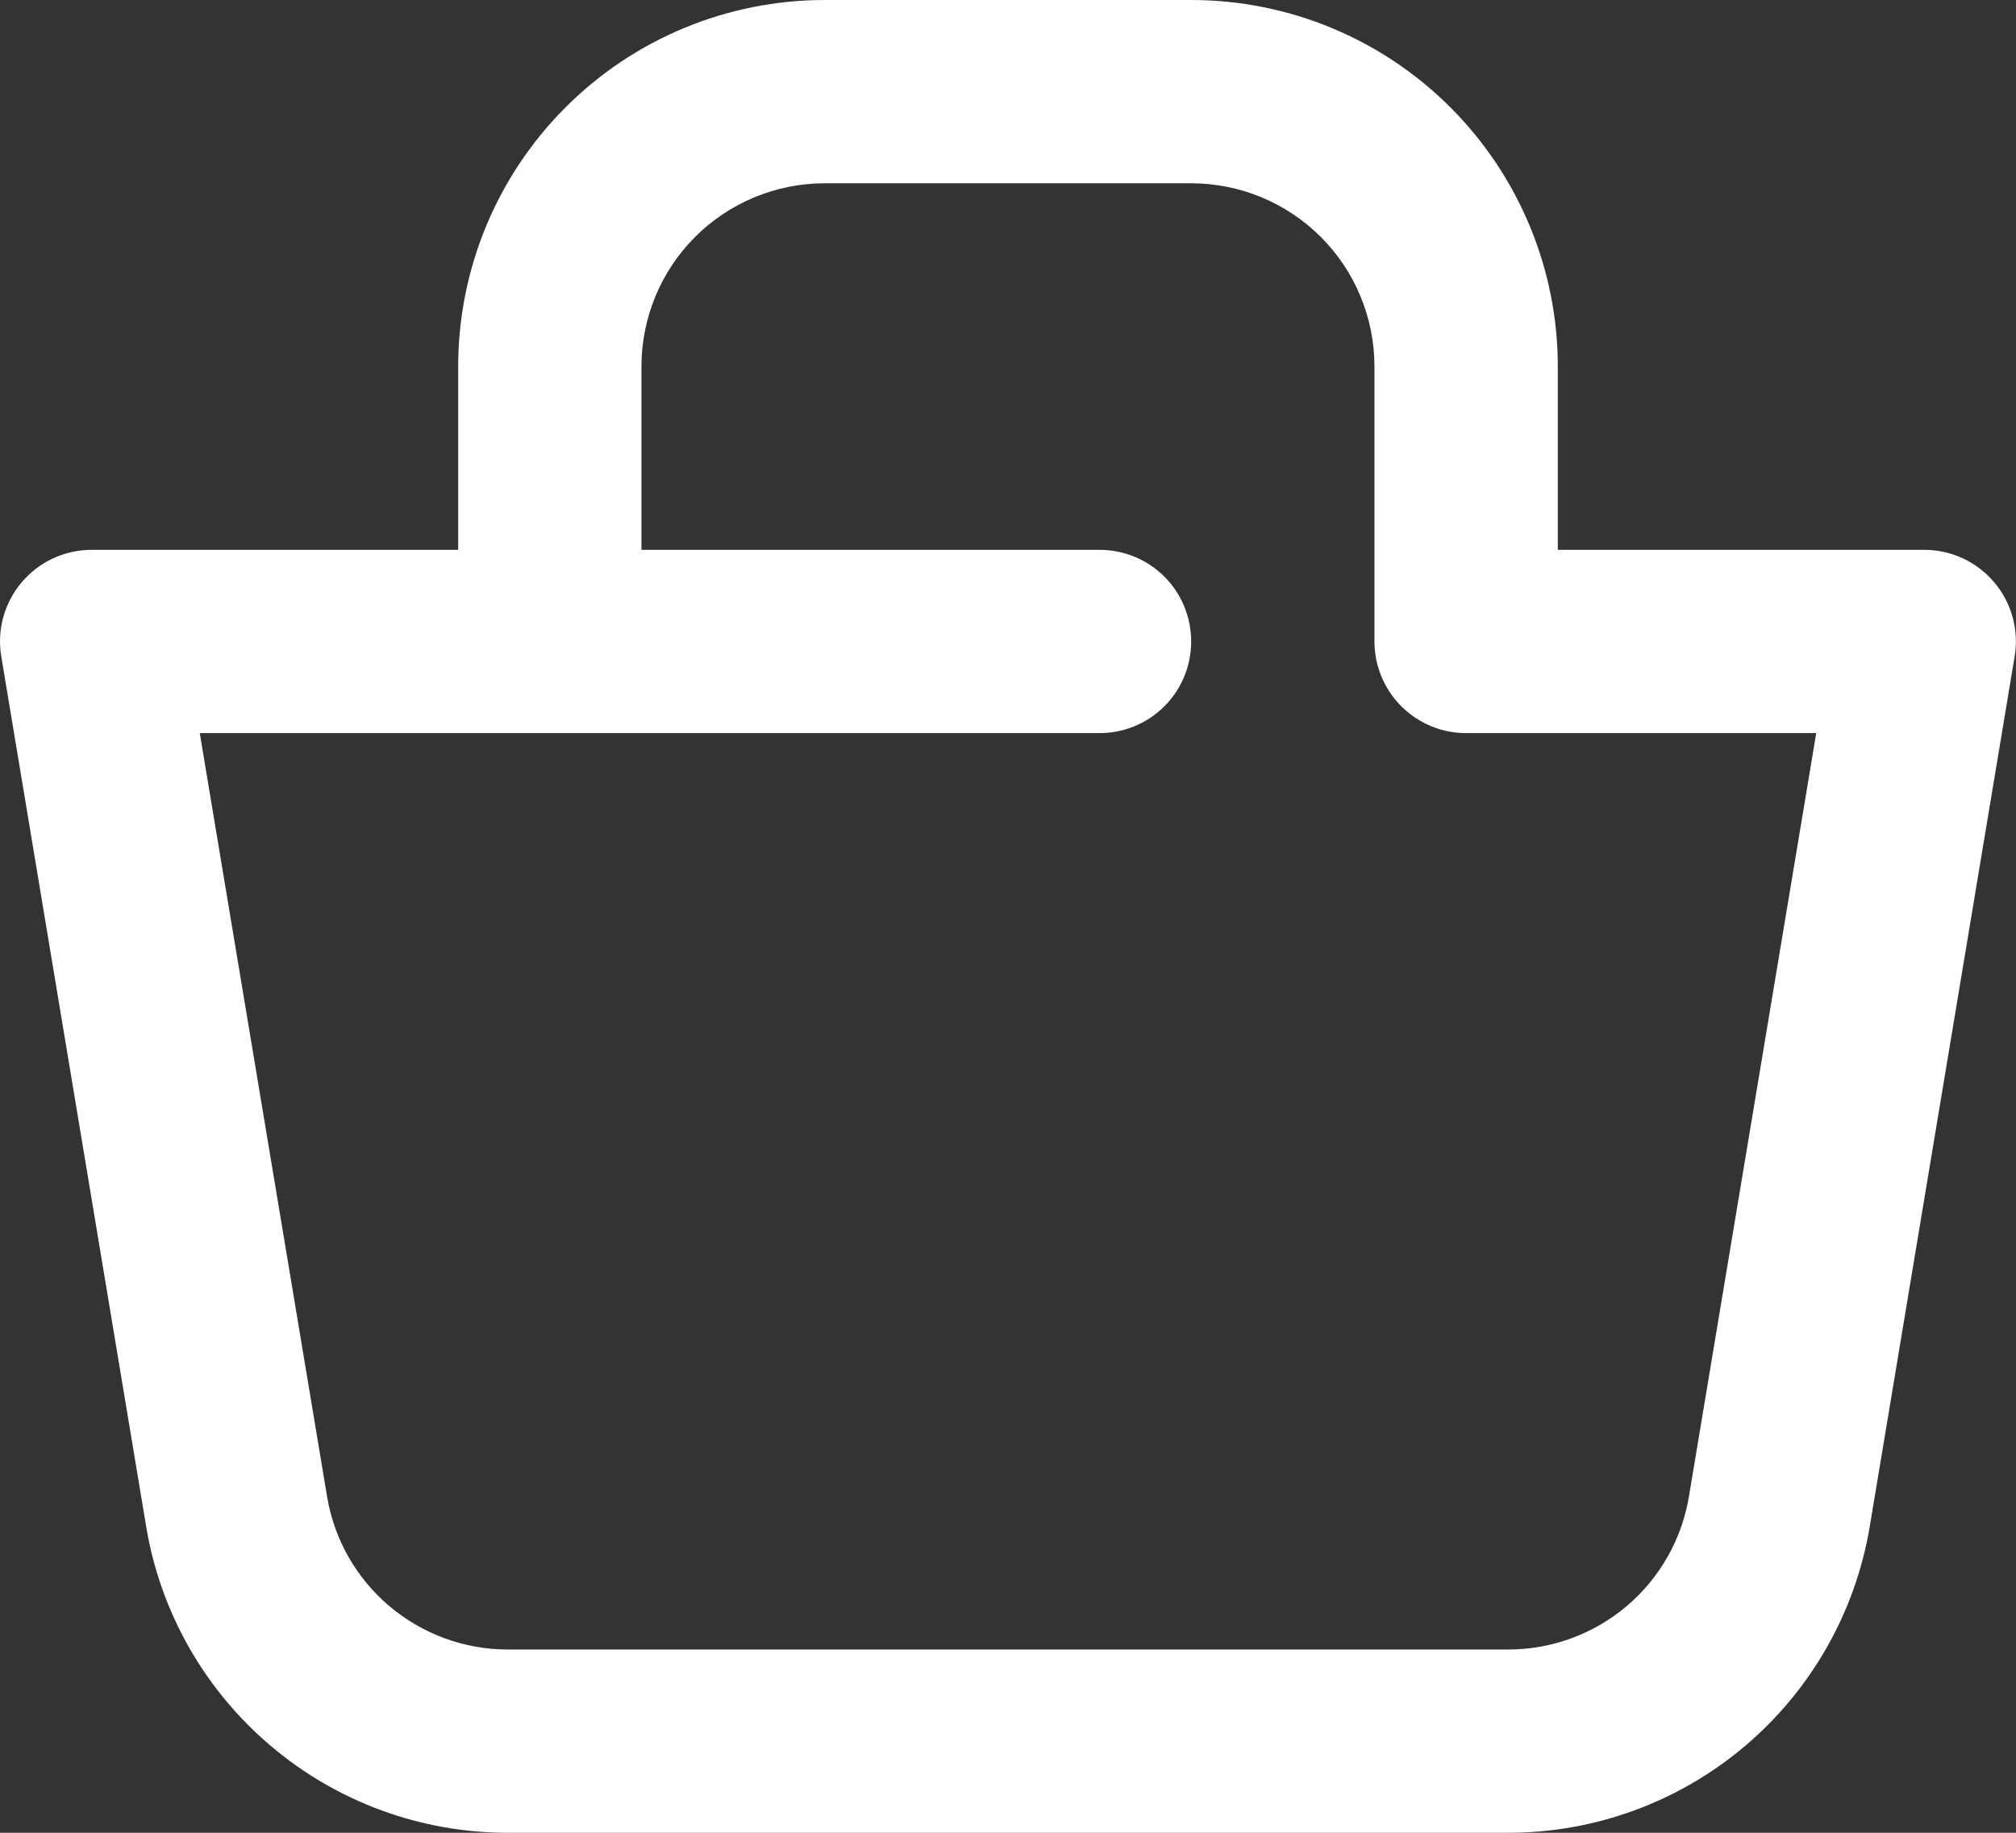 <svg width="22" height="20" viewBox="0 0 22 20" fill="none" xmlns="http://www.w3.org/2000/svg">
<rect x="0" y="0" width="22" height="20" fill="#333333" stroke="none"/>
<path d="M5 4C5 2.939 5.421 1.922 6.171 1.172C6.921 0.421 7.939 0 9 0H12.999C14.06 0 15.078 0.421 15.828 1.172C16.578 1.922 17 2.939 17 4V6H21C21.145 6 21.288 6.032 21.42 6.093C21.552 6.154 21.668 6.243 21.762 6.354C21.856 6.464 21.924 6.594 21.963 6.734C22.002 6.874 22.009 7.021 21.985 7.164L20.404 16.658C20.248 17.592 19.766 18.44 19.044 19.052C18.322 19.664 17.406 20 16.459 20H5.54C4.593 20 3.677 19.664 2.955 19.052C2.232 18.44 1.75 17.592 1.595 16.658L0.014 7.164C-0.01 7.021 -0.003 6.874 0.036 6.734C0.075 6.594 0.143 6.464 0.237 6.354C0.331 6.243 0.448 6.154 0.579 6.093C0.711 6.032 0.854 6 1 6H5V4ZM7 6H11.999C12.265 6 12.519 6.105 12.707 6.293C12.894 6.48 12.999 6.735 12.999 7C12.999 7.265 12.894 7.52 12.707 7.707C12.519 7.895 12.265 8 11.999 8H2.18L3.569 16.329C3.646 16.796 3.887 17.22 4.248 17.526C4.609 17.831 5.066 18 5.54 18H16.459C16.933 18 17.391 17.832 17.752 17.526C18.113 17.22 18.354 16.796 18.431 16.329L19.82 8H15.999C15.734 8 15.48 7.895 15.292 7.707C15.105 7.52 14.999 7.265 14.999 7V4C14.999 3.47 14.789 2.961 14.414 2.586C14.039 2.211 13.53 2 12.999 2H9C8.469 2 7.96 2.211 7.585 2.586C7.21 2.961 7 3.47 7 4V6Z" fill="white"/>
</svg>
